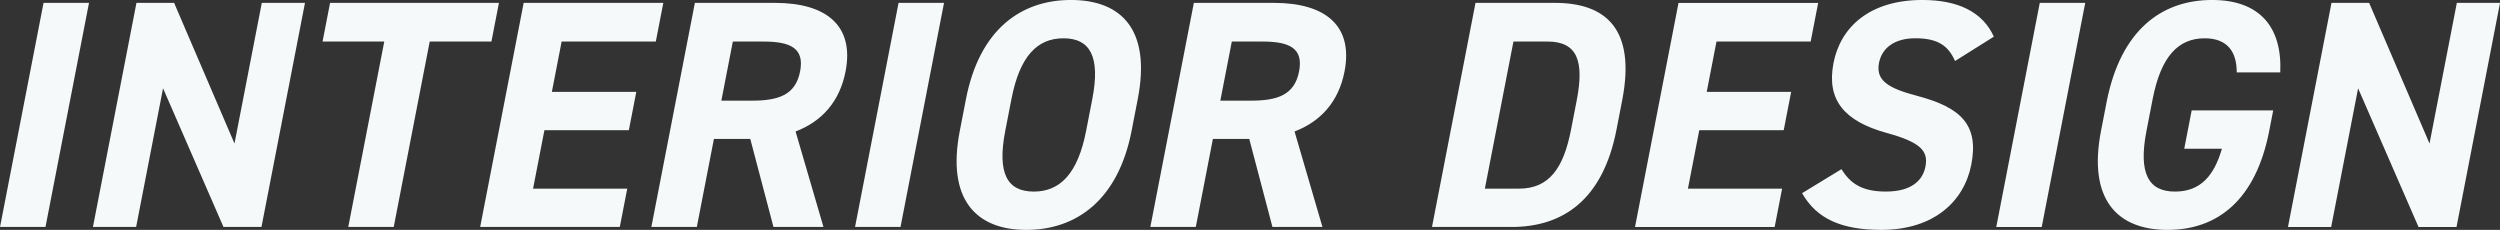 <svg xmlns="http://www.w3.org/2000/svg" width="1077.404" height="99.063" viewBox="0 0 1077.404 99.063">
  <rect x="0" y="0" width="1077.404" height="99.063" fill="#333333" stroke="none"/>
  <defs>
    <style>
      .cls-1 {
        fill: #f5f9f9;
        fill-rule: evenodd;
      }
    </style>
  </defs>
  <path id="INTERIOR_DESIGN.svg" data-name="INTERIOR DESIGN.svg" class="cls-1" d="M49.262,204.869H29.669L10.918,301.436H30.512Zm74.469,0-11.767,60.6-26.02-60.6H69.71L50.959,301.436H69.572l11.6-59.759,26.043,59.759h16.375l18.751-96.567H123.731Zm29.421,0-3.234,16.655h26.591l-15.517,79.912h19.594L196.1,221.524h26.591l3.233-16.655H153.152Zm83.437,0-18.75,96.567h60.179l3.207-16.514H240.639l4.891-25.191h36.388l3.206-16.515H248.737l4.212-21.692h40.586l3.234-16.655h-60.18Zm129.2,96.567L353.77,260.29c11.338-4.338,19.014-12.875,21.541-25.891,3.805-19.593-8.121-29.53-30.373-29.53H310.369l-18.75,96.567h19.593l7.364-37.927h15.675l9.99,37.927h21.552ZM321.783,247l4.946-25.471h13.155c11.616,0,17.791,2.8,15.834,12.875s-9.163,12.6-20.78,12.6H321.783Zm95.959-42.126H398.149L379.4,301.436h19.593Zm80.836,55.141,2.663-13.715c5.789-29.81-6.966-42.685-28.8-42.685-21.692,0-39.447,12.875-45.235,42.685l-2.664,13.715C418.809,289.54,431.51,302.7,453.2,302.7,475.035,302.7,492.844,289.54,498.578,260.01ZM446.8,246.3c3.587-18.473,11.1-26.171,22.436-26.171s16,7.7,12.412,26.171l-2.663,13.715c-3.587,18.474-11.24,26.172-22.576,26.172s-15.859-7.7-12.272-26.172Zm134.033,55.141L568.809,260.29c11.339-4.338,19.015-12.875,21.542-25.891,3.8-19.593-8.121-29.53-30.373-29.53H525.409l-18.75,96.567h19.593l7.364-37.927h15.675l9.99,37.927h21.552ZM536.823,247l4.946-25.471h13.155c11.616,0,17.791,2.8,15.834,12.875s-9.164,12.6-20.78,12.6H536.823Zm125.5,54.441c21.832,0,39.288-11.336,45.24-41.985l2.445-12.6c5.979-30.789-7.1-41.986-28.934-41.986H646.789l-18.75,96.567h34.288Zm3.206-16.514h-14.7l12.311-63.4h14.7c13.015,0,15.809,8.677,12.575,25.331l-2.446,12.6C684.739,276.105,678.549,284.922,665.533,284.922Zm68.756-80.053-18.751,96.567h60.18l3.207-16.514H738.338l4.892-25.191h36.388l3.206-16.515H746.437l4.212-21.692h40.586l3.234-16.655h-60.18Zm135.892,14.555c-4.792-10.636-15.4-15.814-30.8-15.814-22.952,0-35.338,11.9-38.3,27.15-3.1,15.955,4.652,25.052,22.707,30.09C838.677,264.909,842,268.688,840.7,275.4c-1.141,5.878-5.871,10.777-17.067,10.777-9.937,0-15.19-3.219-19.118-9.657l-16.986,10.356c6.363,11.2,17.223,15.815,34.157,15.815,22.672,0,35.7-12.316,38.771-28.13,3.315-17.075-4.315-24.632-23.489-29.67-12.251-3.219-17.757-6.578-16.289-14.136,1.277-6.577,6.824-10.636,15.641-10.636,9.8,0,14.209,3.219,17.131,9.8Zm39.381-14.555H889.969l-18.751,96.567h19.593Zm45.88,46.325-3.206,16.514H968.47c-3.375,11.616-9.185,18.474-20.241,18.474-11.336,0-15.86-7.7-12.272-26.172L938.62,246.3c3.587-18.473,11.1-26.171,22.436-26.171,9.8,0,13.833,5.878,13.8,14.695H993.61c0.893-19.733-9.055-31.209-29.348-31.209-21.692,0-39.447,12.875-45.507,44.085l-2.392,12.315c-5.734,29.53,6.967,42.686,28.659,42.686,21.833,0,38.1-13.156,43.836-42.686l1.712-8.816H955.442Zm114.268-46.325-11.77,60.6-26.02-60.6h-16.23l-18.752,96.567h18.612l11.61-59.759,26.04,59.759h16.37l18.75-96.567h-18.61Z" transform="translate(-10.906 -203.625)"/>
</svg>
